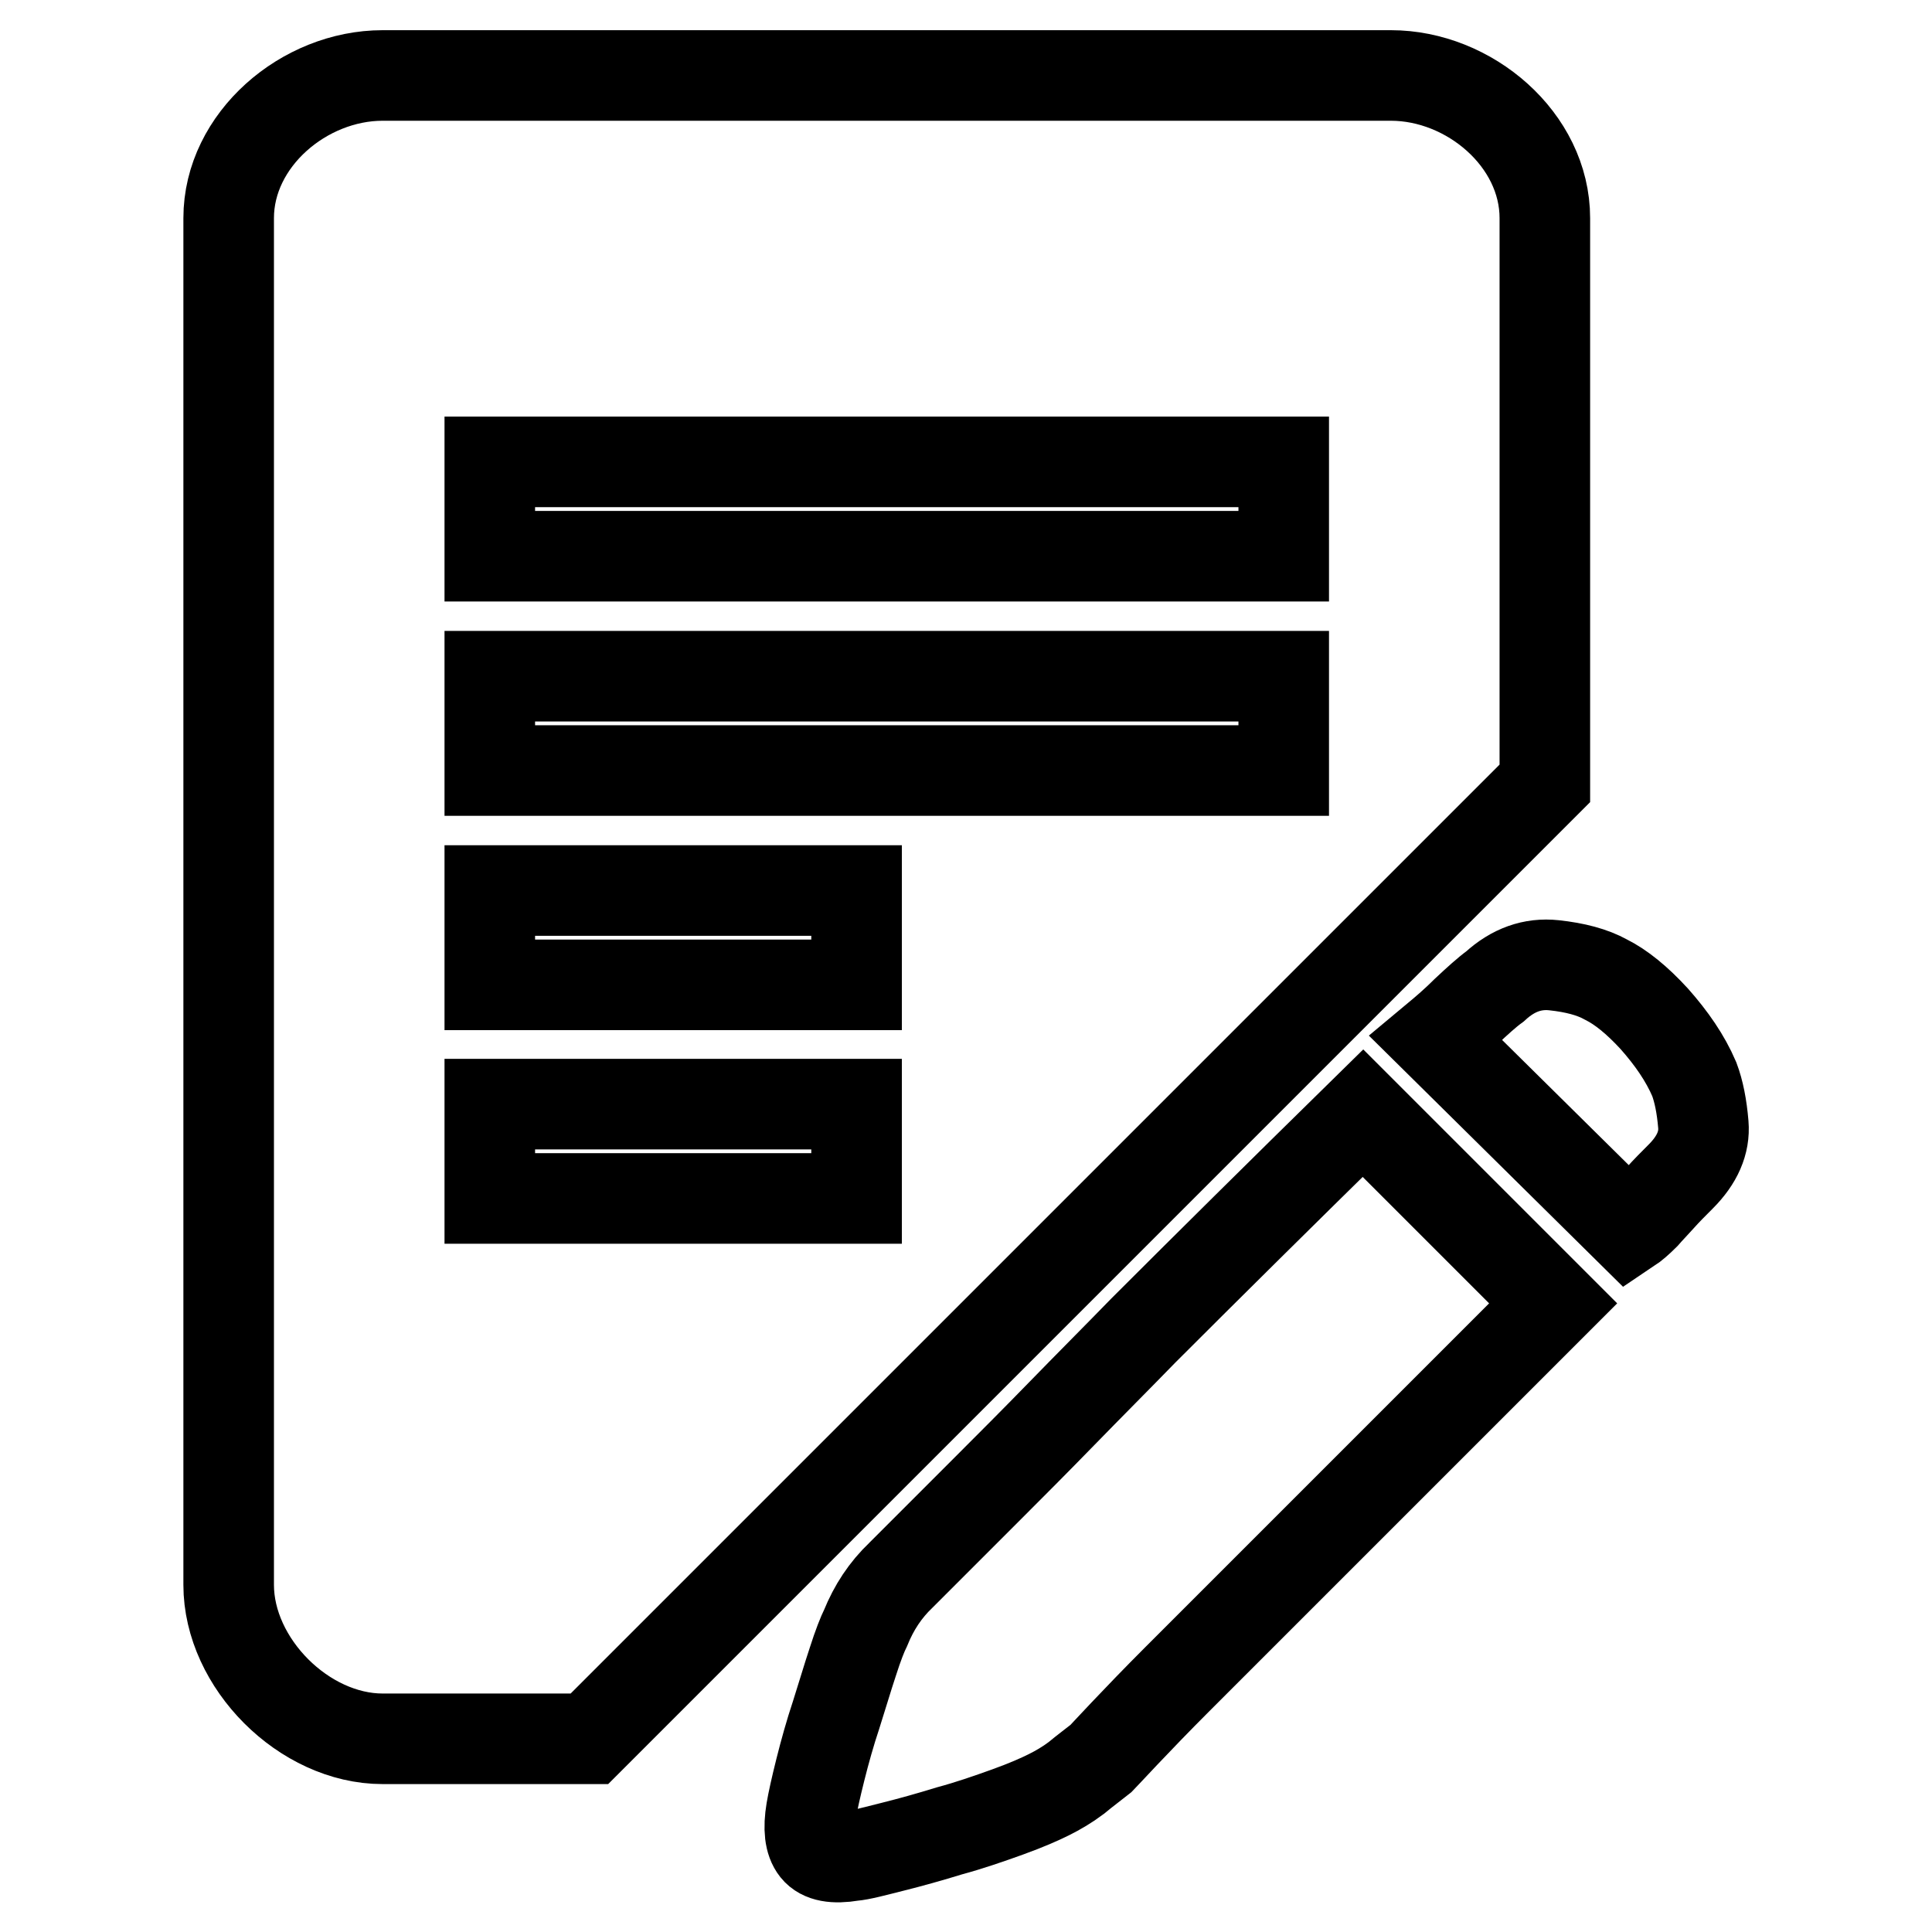 <?xml version="1.0" encoding="utf-8"?>
<!-- Svg Vector Icons : http://www.onlinewebfonts.com/icon -->
<!DOCTYPE svg PUBLIC "-//W3C//DTD SVG 1.1//EN" "http://www.w3.org/Graphics/SVG/1.1/DTD/svg11.dtd">
<svg version="1.1" xmlns="http://www.w3.org/2000/svg" xmlns:xlink="http://www.w3.org/1999/xlink" x="0px" y="0px" viewBox="0 0 256 256" enable-background="new 0 0 256 256" xml:space="preserve">
<g> <path stroke-width="12" fill-opacity="0" stroke="#000000"  d="M224.5,143c0.6,1.6,1,3.6,1.2,6c0.2,2.4-0.8,4.7-3,6.9c-1,1-1.9,1.9-2.7,2.8c-0.8,0.9-1.5,1.6-2.1,2.3 c-0.8,0.8-1.5,1.4-2.1,1.8l-25.5-25.2c1.2-1,2.6-2.2,4-3.6c1.5-1.4,2.7-2.5,3.8-3.3c2.4-2.2,5-3.1,7.8-2.8c2.8,0.3,5.1,0.9,6.9,1.9 c2,1,4.1,2.7,6.4,5.2C221.5,137.6,223.3,140.2,224.5,143L224.5,143L224.5,143z M119.4,208.7l3.9-3.9l7.5-7.5c3-3,6.3-6.3,9.9-10 c3.6-3.7,7.2-7.3,10.8-11c8.6-8.6,18.3-18.2,29.1-28.8l25.2,25.2l-29.1,29.1l-10.8,10.8l-9.9,9.9c-2.8,2.8-5.1,5.2-7,7.2 c-1.9,2-2.9,3.1-3.1,3.3c-1,0.8-2.1,1.6-3.3,2.6c-1.2,0.9-2.4,1.6-3.6,2.2c-1.2,0.6-3,1.4-5.5,2.3c-2.5,0.9-5.1,1.8-7.7,2.5 c-2.6,0.8-5.1,1.5-7.5,2.1c-2.4,0.6-4.2,1.1-5.4,1.2c-2.4,0.4-4,0.1-4.8-0.9c-0.8-1-1-2.7-0.6-5.1c0.2-1.2,0.6-3,1.2-5.4 c0.6-2.4,1.3-4.9,2.1-7.3c0.8-2.5,1.5-4.9,2.2-7c0.7-2.2,1.3-3.7,1.7-4.5C115.8,213,117.3,210.7,119.4,208.7L119.4,208.7 L119.4,208.7z M204.7,28.9c0-10.4-10-18.9-20.4-18.9H50.7c-10.4,0-20.4,8.5-20.4,18.9V210c0,10.4,10,20.4,20.4,20.4h27.4 l126.6-126.6V28.9L204.7,28.9z M113.4,158.8H64.9v-12.5h48.6V158.8z M113.4,130.5H64.9V118h48.6V130.5z M170.1,102.1H64.9V89.6 h105.2V102.1z M170.1,73.7H64.9V61.2h105.2V73.7z"/></g>
</svg>